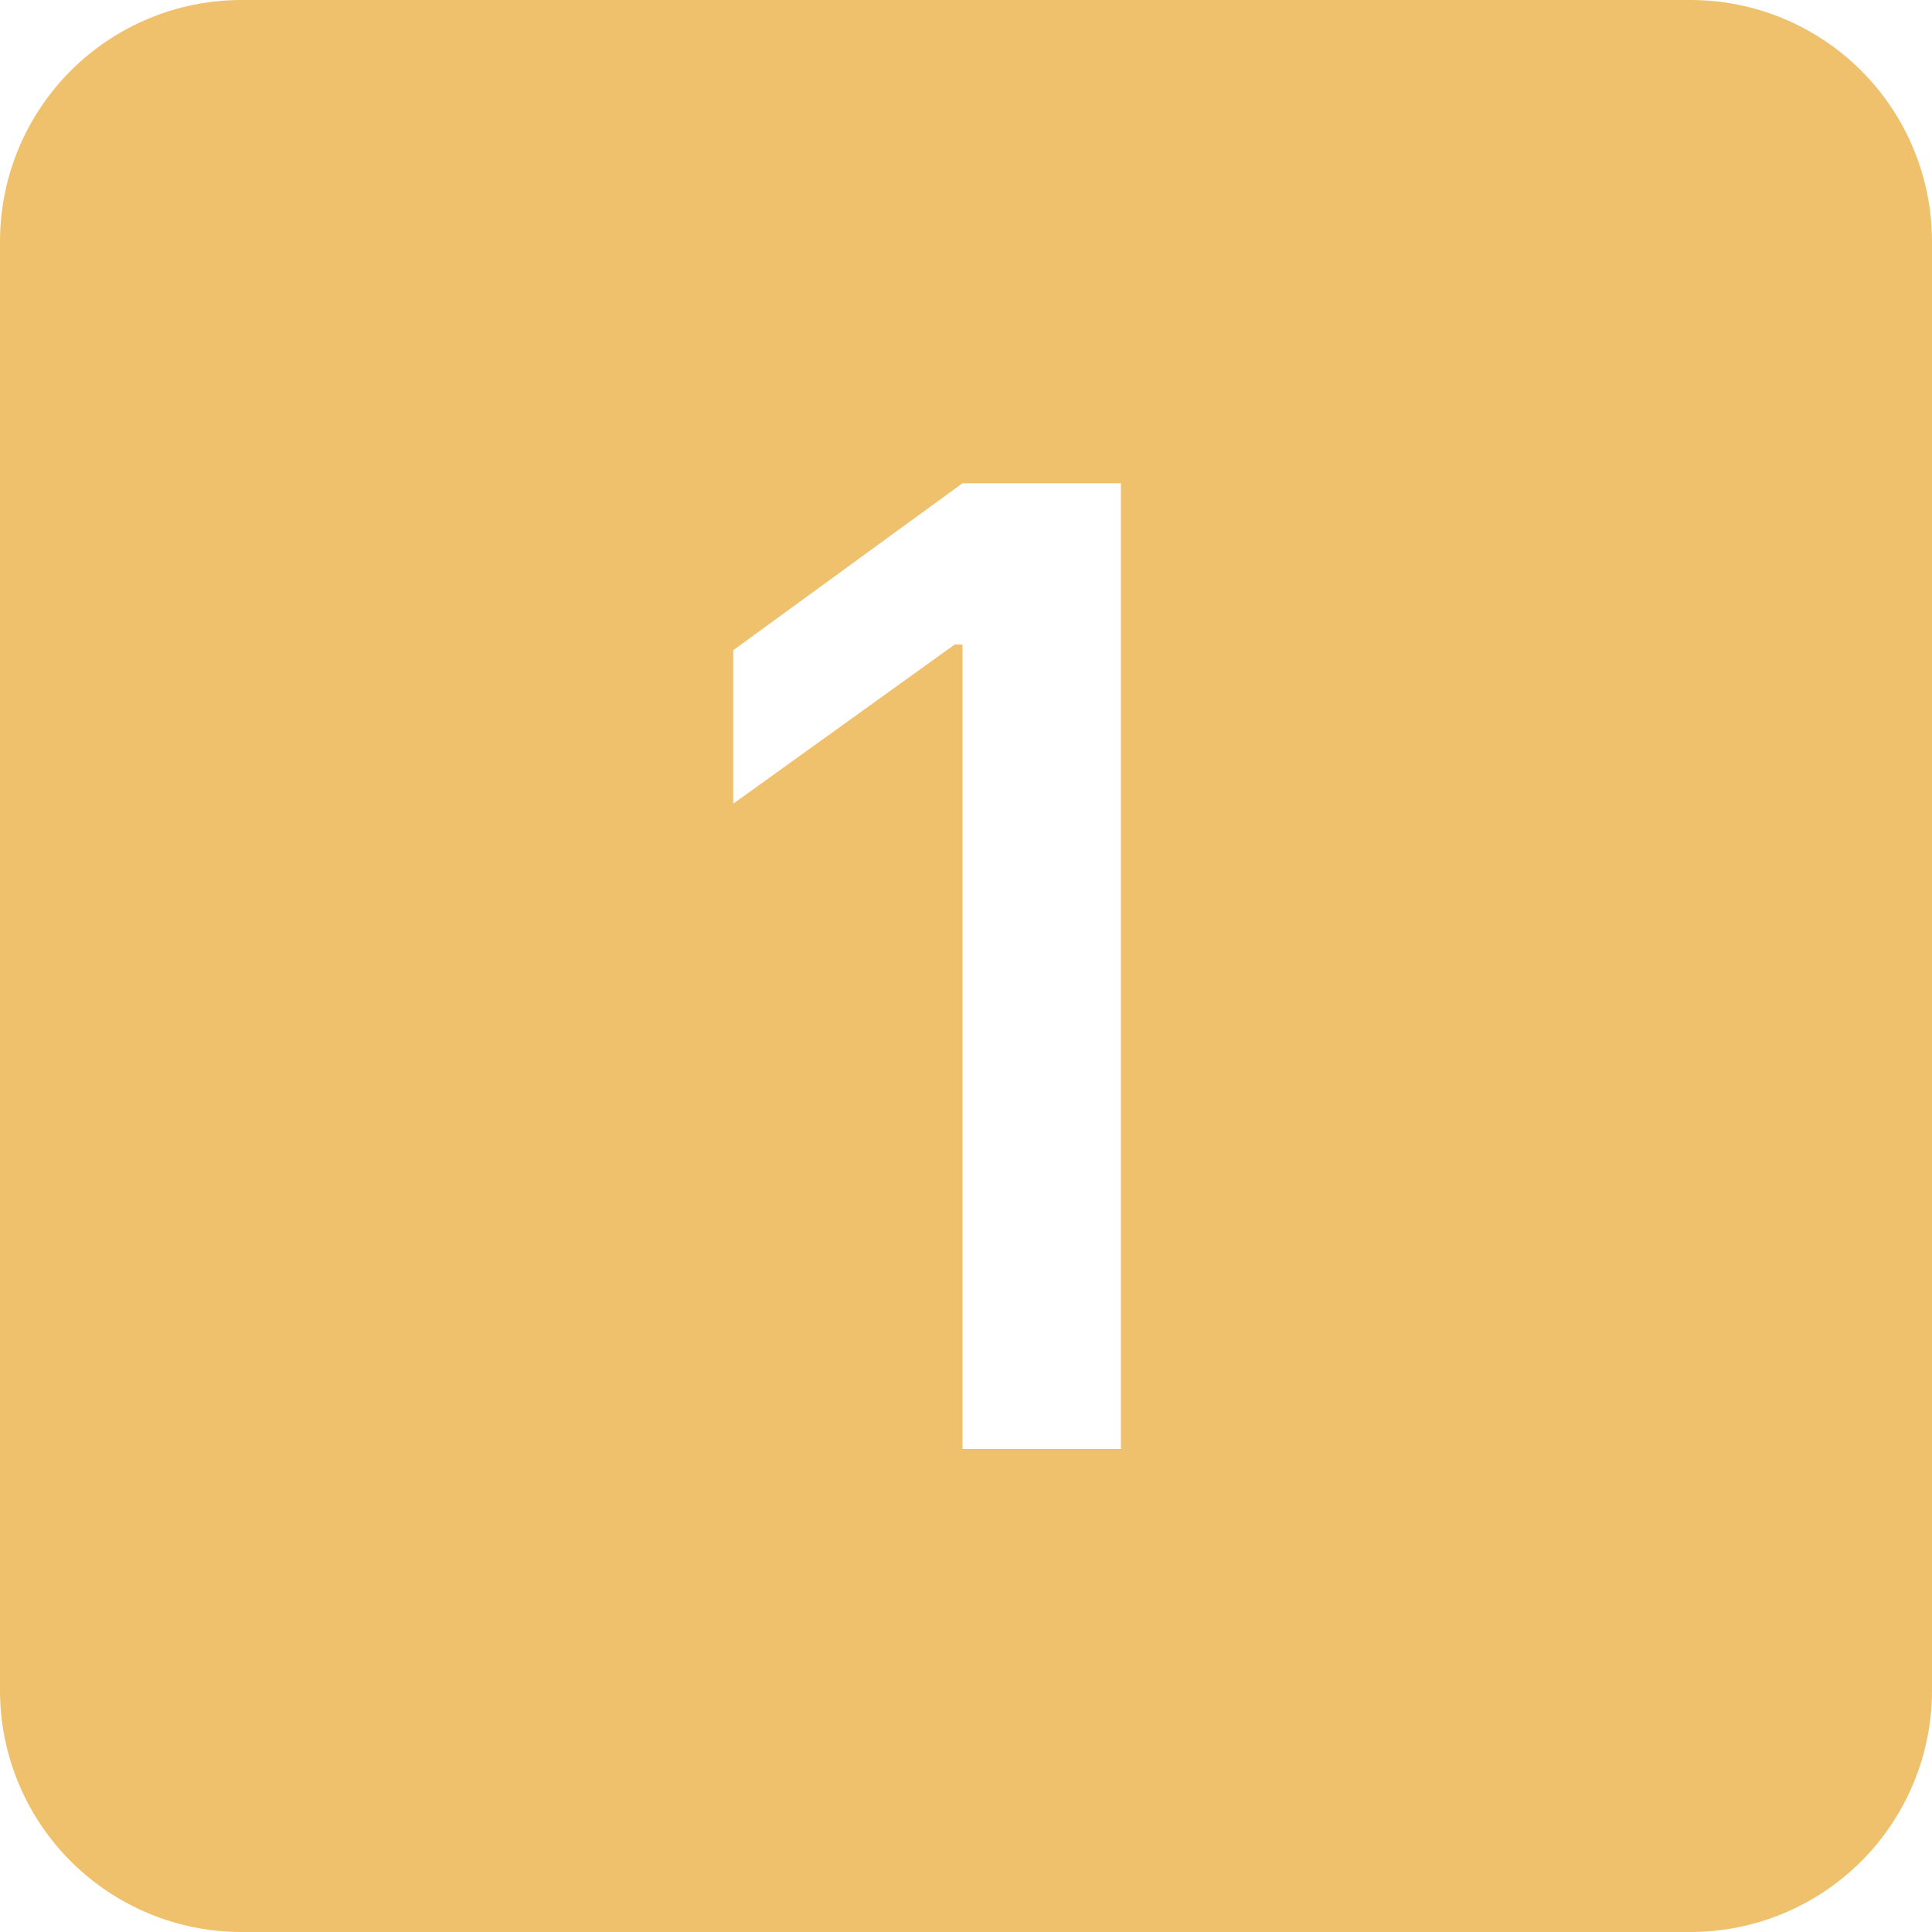 <svg width="69" height="69" viewBox="0 0 69 69" fill="none" xmlns="http://www.w3.org/2000/svg">
<g clip-path="url(#clip0_12_384)">
<path d="M8.625 0C6.338 0 4.144 0.909 2.526 2.526C0.909 4.144 0 6.338 0 8.625L0 60.375C0 62.663 0.909 64.856 2.526 66.474C4.144 68.091 6.338 69 8.625 69H60.375C62.663 69 64.856 68.091 66.474 66.474C68.091 64.856 69 62.663 69 60.375V8.625C69 6.338 68.091 4.144 66.474 2.526C64.856 0.909 62.663 0 60.375 0L8.625 0ZM40.033 17.259V51.75H34.375V23.02H34.095L26.186 28.704V23.223L34.375 17.259H40.033Z" fill="#F0C16C"/>
</g>
<defs>
<clipPath id="clip0_12_384">
<rect width="69" height="69" fill="white"/>
</clipPath>
</defs>
</svg>
